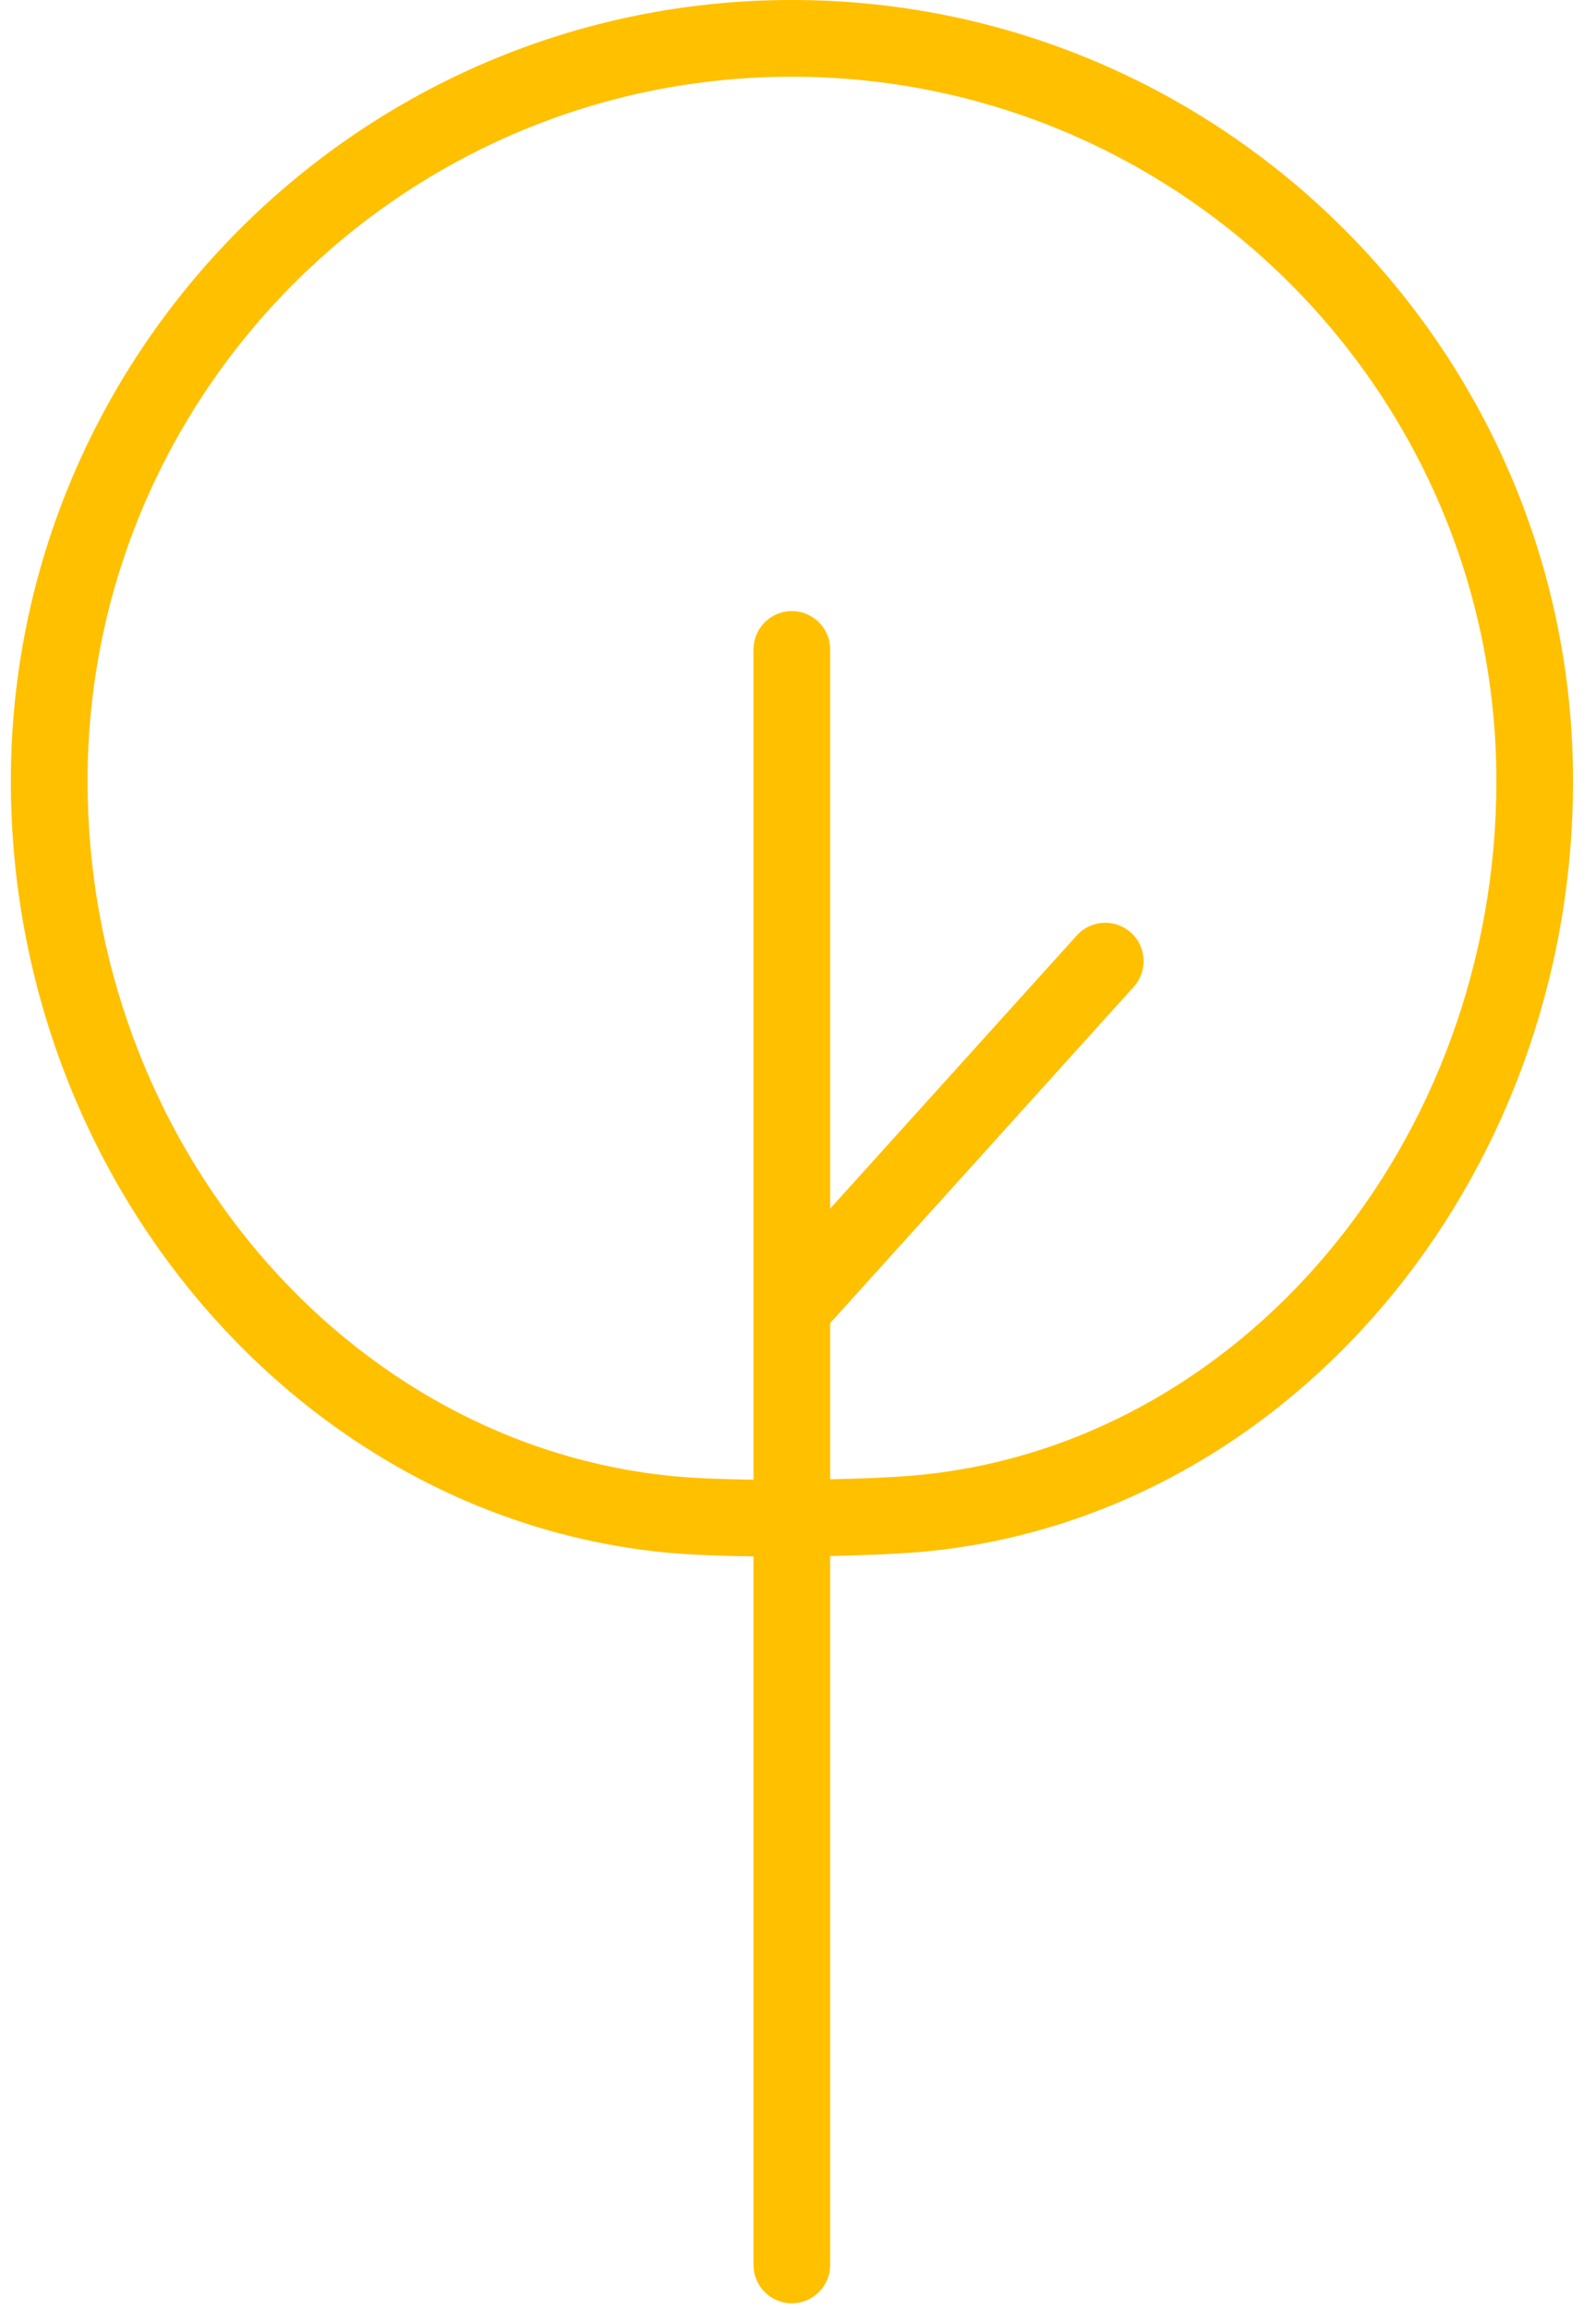 <?xml version="1.0" encoding="UTF-8"?> <svg xmlns="http://www.w3.org/2000/svg" width="56" height="81" viewBox="0 0 56 81" fill="none"> <path d="M27.784 0C12.674 0 0.381 12.293 0.381 27.403C0.381 41.397 10.528 53.287 23.481 54.472C24.257 54.544 25.309 54.583 26.439 54.597V79.453C26.439 80.197 27.04 80.798 27.784 80.798C28.527 80.798 29.129 80.197 29.129 79.453V54.585C30.325 54.559 31.443 54.511 32.253 54.445C45.117 53.342 55.194 41.464 55.194 27.404C55.194 12.293 42.898 0 27.784 0ZM32.028 51.763C31.28 51.825 30.242 51.87 29.129 51.894V46.413L39.78 34.617C40.278 34.066 40.235 33.215 39.683 32.717C39.131 32.218 38.281 32.262 37.783 32.814L29.129 42.397V22.782C29.129 22.039 28.527 21.437 27.784 21.437C27.04 21.437 26.439 22.039 26.439 22.782V51.907C25.391 51.893 24.425 51.857 23.729 51.793H23.728C12.145 50.733 3.072 40.021 3.072 27.403C3.072 13.776 14.158 2.691 27.785 2.691C41.415 2.691 52.505 13.776 52.505 27.403C52.504 40.078 43.508 50.778 32.028 51.763Z" fill="#FFC000"></path> </svg> 